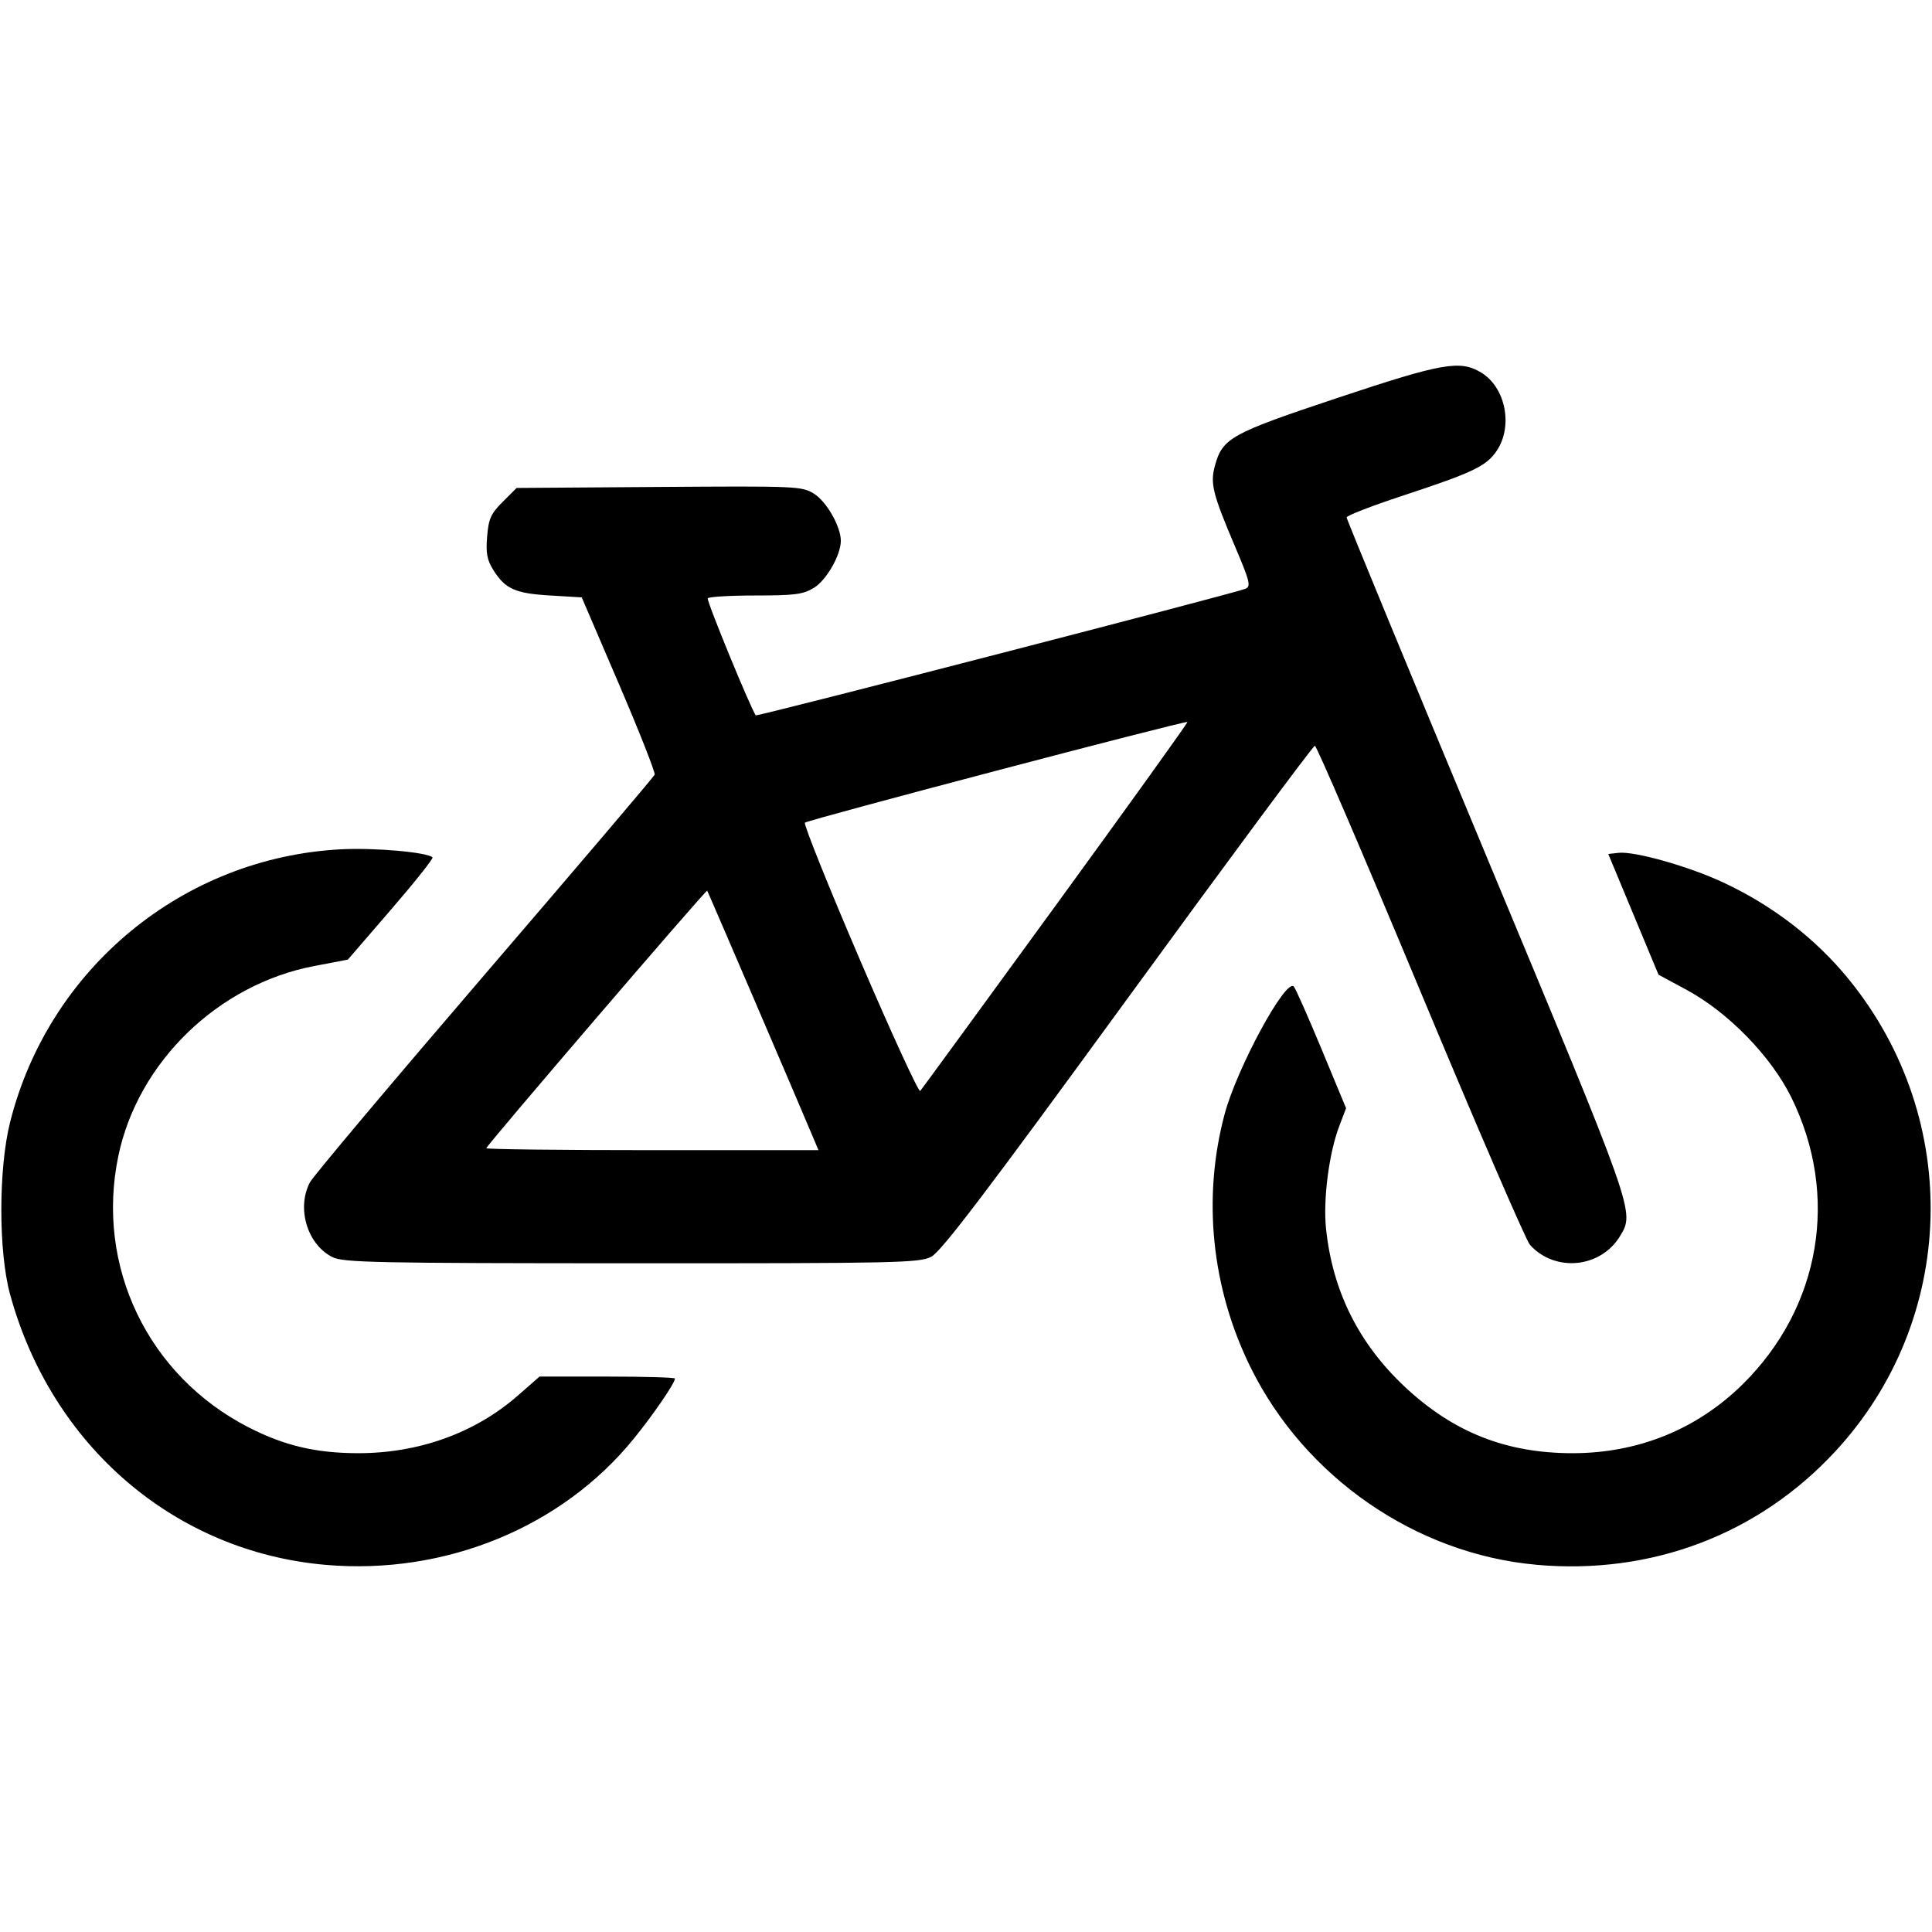 <?xml version="1.0" encoding="UTF-8" standalone="no"?>
<!-- Created with Inkscape (http://www.inkscape.org/) -->

<svg
   width="135.467mm"
   height="135.467mm"
   viewBox="0 0 135.467 135.467"
   version="1.1"
   id="svg1"
   xml:space="preserve"
   inkscape:version="1.4 (e7c3feb1, 2024-10-09)"
   sodipodi:docname="bicicletta.svg"
   xmlns:inkscape="http://www.inkscape.org/namespaces/inkscape"
   xmlns:sodipodi="http://sodipodi.sourceforge.net/DTD/sodipodi-0.dtd"
   xmlns="http://www.w3.org/2000/svg"
   xmlns:svg="http://www.w3.org/2000/svg"><sodipodi:namedview
     id="namedview1"
     pagecolor="#ffffff"
     bordercolor="#666666"
     borderopacity="1.0"
     inkscape:showpageshadow="2"
     inkscape:pageopacity="0.0"
     inkscape:pagecheckerboard="0"
     inkscape:deskcolor="#d1d1d1"
     inkscape:document-units="mm"
     inkscape:zoom="0.71314791"
     inkscape:cx="333.03049"
     inkscape:cy="513.21752"
     inkscape:window-width="1696"
     inkscape:window-height="977"
     inkscape:window-x="234"
     inkscape:window-y="23"
     inkscape:window-maximized="0"
     inkscape:current-layer="layer1" /><defs
     id="defs1" /><g
     inkscape:label="Livello 1"
     inkscape:groupmode="layer"
     id="layer1"
     transform="translate(-20.32,-16.256)"><path
       style="fill:#000000"
       d="M 43.173,125.982 C 32.584,125.07 23.93,117.652 21.022,106.995 c -0.813,-2.98 -0.811,-8.794 0.004,-12.045 2.709,-10.795 12.129,-18.566 23.205,-19.143 2.354,-0.123 6.053,0.204 6.415,0.567 0.074,0.074 -1.231,1.717 -2.9,3.651 l -3.035,3.516 -2.345,0.447 c -6.747,1.285 -12.369,6.729 -13.746,13.312 -1.62,7.74 2.075,15.431 9.151,19.048 2.5,1.278 4.707,1.798 7.65,1.802 4.261,0.006 8.209,-1.416 11.204,-4.036 l 1.527,-1.336 h 4.747 c 2.611,0 4.747,0.062 4.747,0.138 0,0.316 -1.495,2.5 -2.88,4.209 -5.043,6.222 -13.224,9.578 -21.594,8.857 z m 84.872,-0.009 c -8.456,-0.757 -16.245,-6.141 -20.046,-13.857 -2.733,-5.549 -3.379,-11.857 -1.815,-17.727 0.86,-3.228 4.286,-9.551 4.854,-8.959 0.12,0.125 0.994,2.096 1.942,4.379 l 1.723,4.151 -0.483,1.273 c -0.717,1.892 -1.134,5.131 -0.922,7.172 0.452,4.357 2.277,8.033 5.492,11.06 3.415,3.216 7.143,4.693 11.826,4.686 4.58,-0.007 8.699,-1.681 11.895,-4.832 5.476,-5.4 6.804,-13.235 3.412,-20.116 -1.423,-2.885 -4.428,-5.97 -7.348,-7.544 l -1.963,-1.058 -1.762,-4.233 -1.762,-4.233 0.714,-0.08 c 1.13,-0.127 4.942,0.951 7.361,2.083 3.47,1.622 6.483,3.949 8.796,6.793 7.992,9.826 7.586,23.874 -0.956,33.097 -5.395,5.825 -12.896,8.669 -20.959,7.947 z M 43.638,104.405 c -1.77,-0.872 -2.545,-3.449 -1.581,-5.253 0.233,-0.437 5.742,-6.985 12.241,-14.552 6.499,-7.567 11.865,-13.878 11.925,-14.023 0.059,-0.146 -1.067,-3.003 -2.503,-6.35 l -2.611,-6.085 -2.221,-0.132 c -2.455,-0.146 -3.152,-0.461 -3.987,-1.802 -0.433,-0.695 -0.521,-1.177 -0.425,-2.334 0.103,-1.247 0.262,-1.599 1.094,-2.431 l 0.973,-0.973 9.984,-0.07 c 9.645,-0.068 10.014,-0.052 10.859,0.468 0.884,0.544 1.891,2.305 1.891,3.306 0,1.005 -1.007,2.762 -1.891,3.301 -0.751,0.458 -1.333,0.534 -4.101,0.535 -1.774,5.5e-4 -3.277,0.09 -3.341,0.199 -0.095,0.163 3.098,7.931 3.373,8.205 0.095,0.095 33.637,-8.575 34.331,-8.874 0.395,-0.17 0.313,-0.505 -0.733,-2.97 -1.576,-3.713 -1.75,-4.418 -1.402,-5.676 0.531,-1.923 1.118,-2.248 8.571,-4.732 7.394,-2.465 8.619,-2.68 10.105,-1.774 1.706,1.04 2.238,3.767 1.071,5.484 -0.732,1.077 -1.654,1.516 -6.615,3.15 -2.146,0.707 -3.903,1.389 -3.903,1.515 0,0.126 4.423,10.845 9.829,23.819 10.422,25.012 10.366,24.855 9.355,26.551 -1.349,2.262 -4.565,2.586 -6.327,0.638 -0.277,-0.306 -3.734,-8.306 -7.683,-17.777 -3.949,-9.472 -7.279,-17.222 -7.401,-17.222 -0.122,-6.1e-4 -6.021,7.957 -13.109,17.684 -9.929,13.624 -13.096,17.791 -13.791,18.148 -0.837,0.429 -2.381,0.462 -21.011,0.457 -17.886,-0.005 -20.203,-0.052 -20.967,-0.429 z m 33.709,-8.362 c -1.192,-2.836 -7.391,-17.276 -7.441,-17.334 -0.078,-0.09 -15.488,17.877 -15.488,18.057 0,0.075 5.24,0.136 11.645,0.136 h 11.645 z m 16.999,-16.301 c 5.123,-7.037 9.278,-12.825 9.233,-12.861 -0.139,-0.112 -26.624,6.859 -26.82,7.059 -0.102,0.104 1.633,4.427 3.855,9.607 2.222,5.18 4.125,9.322 4.229,9.204 0.104,-0.118 4.38,-5.972 9.503,-13.009 z"
       id="path1" /></g></svg>
